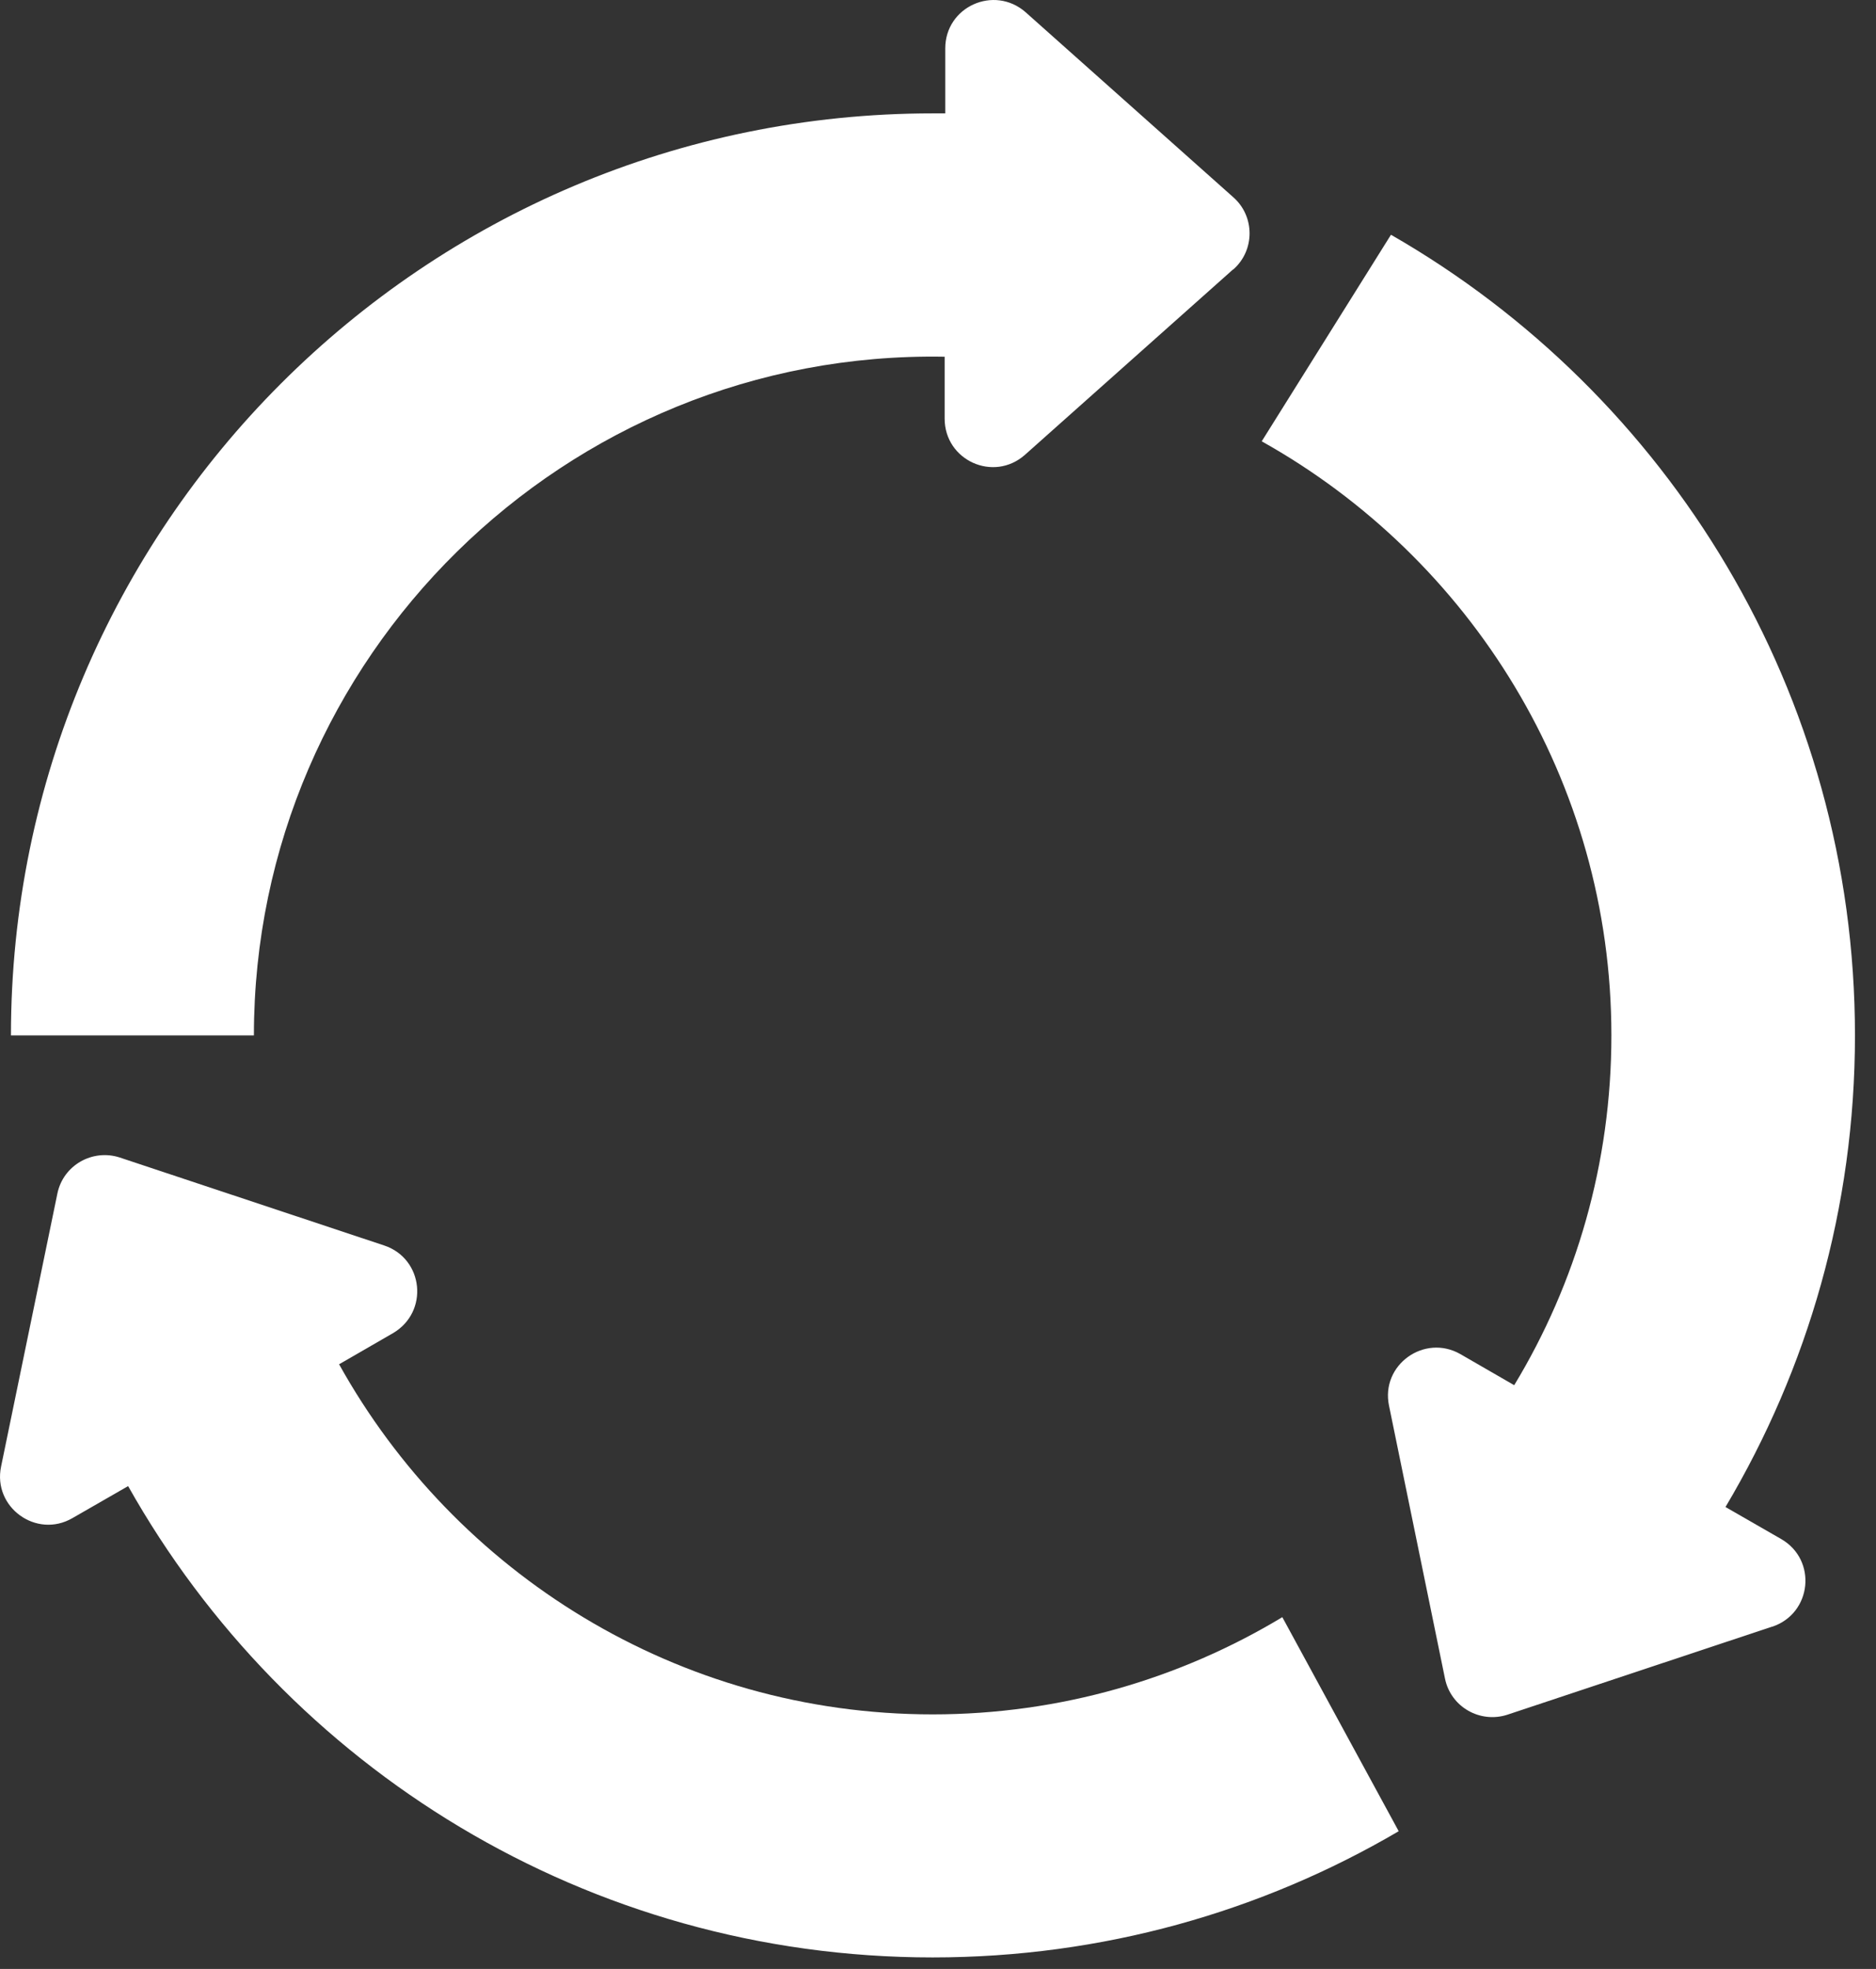 <?xml version="1.0" encoding="UTF-8"?>
<svg xmlns="http://www.w3.org/2000/svg" width="61" height="64" viewBox="0 0 61 64" fill="none">
  <rect x="0" y="0" width="61" height="64" fill="#333333" stroke="none"/>
  <path d="M40.086 8.765L33.326 14.785C32.306 15.685 30.716 14.965 30.716 13.605V11.595C18.376 11.375 8.256 21.365 8.256 33.655H0.356C0.356 17.105 13.786 3.685 30.336 3.685C30.466 3.685 30.606 3.685 30.736 3.685V1.575C30.736 0.215 32.326 -0.495 33.346 0.395L40.106 6.415C40.806 7.035 40.806 8.135 40.106 8.755" fill="white"></path>
  <path d="M57.616 52.875L49.016 55.735C48.126 56.025 47.176 55.485 46.986 54.565L45.166 45.695C44.886 44.365 46.316 43.345 47.486 44.015L49.236 45.025C51.246 41.705 52.396 37.815 52.396 33.655C52.396 25.375 47.806 18.135 41.026 14.345L45.226 7.635C45.226 7.635 45.226 7.635 45.236 7.635C54.246 12.805 60.316 22.525 60.316 33.655C60.316 39.265 58.776 44.495 56.106 48.985L57.916 50.025C59.096 50.705 58.916 52.445 57.626 52.875" fill="white"></path>
  <path d="M45.476 59.515C45.476 59.515 45.476 59.515 45.476 59.525C41.026 62.135 35.846 63.625 30.326 63.625C19.096 63.625 9.306 57.445 4.166 48.305L2.356 49.345C1.186 50.025 -0.244 48.995 0.036 47.665L1.866 38.795C2.056 37.875 3.006 37.335 3.896 37.625L12.496 40.485C13.776 40.915 13.956 42.645 12.776 43.335L11.026 44.345C14.796 51.125 22.036 55.725 30.326 55.725C34.476 55.725 38.376 54.565 41.696 52.565L45.476 59.515Z" fill="white"></path>
</svg>
